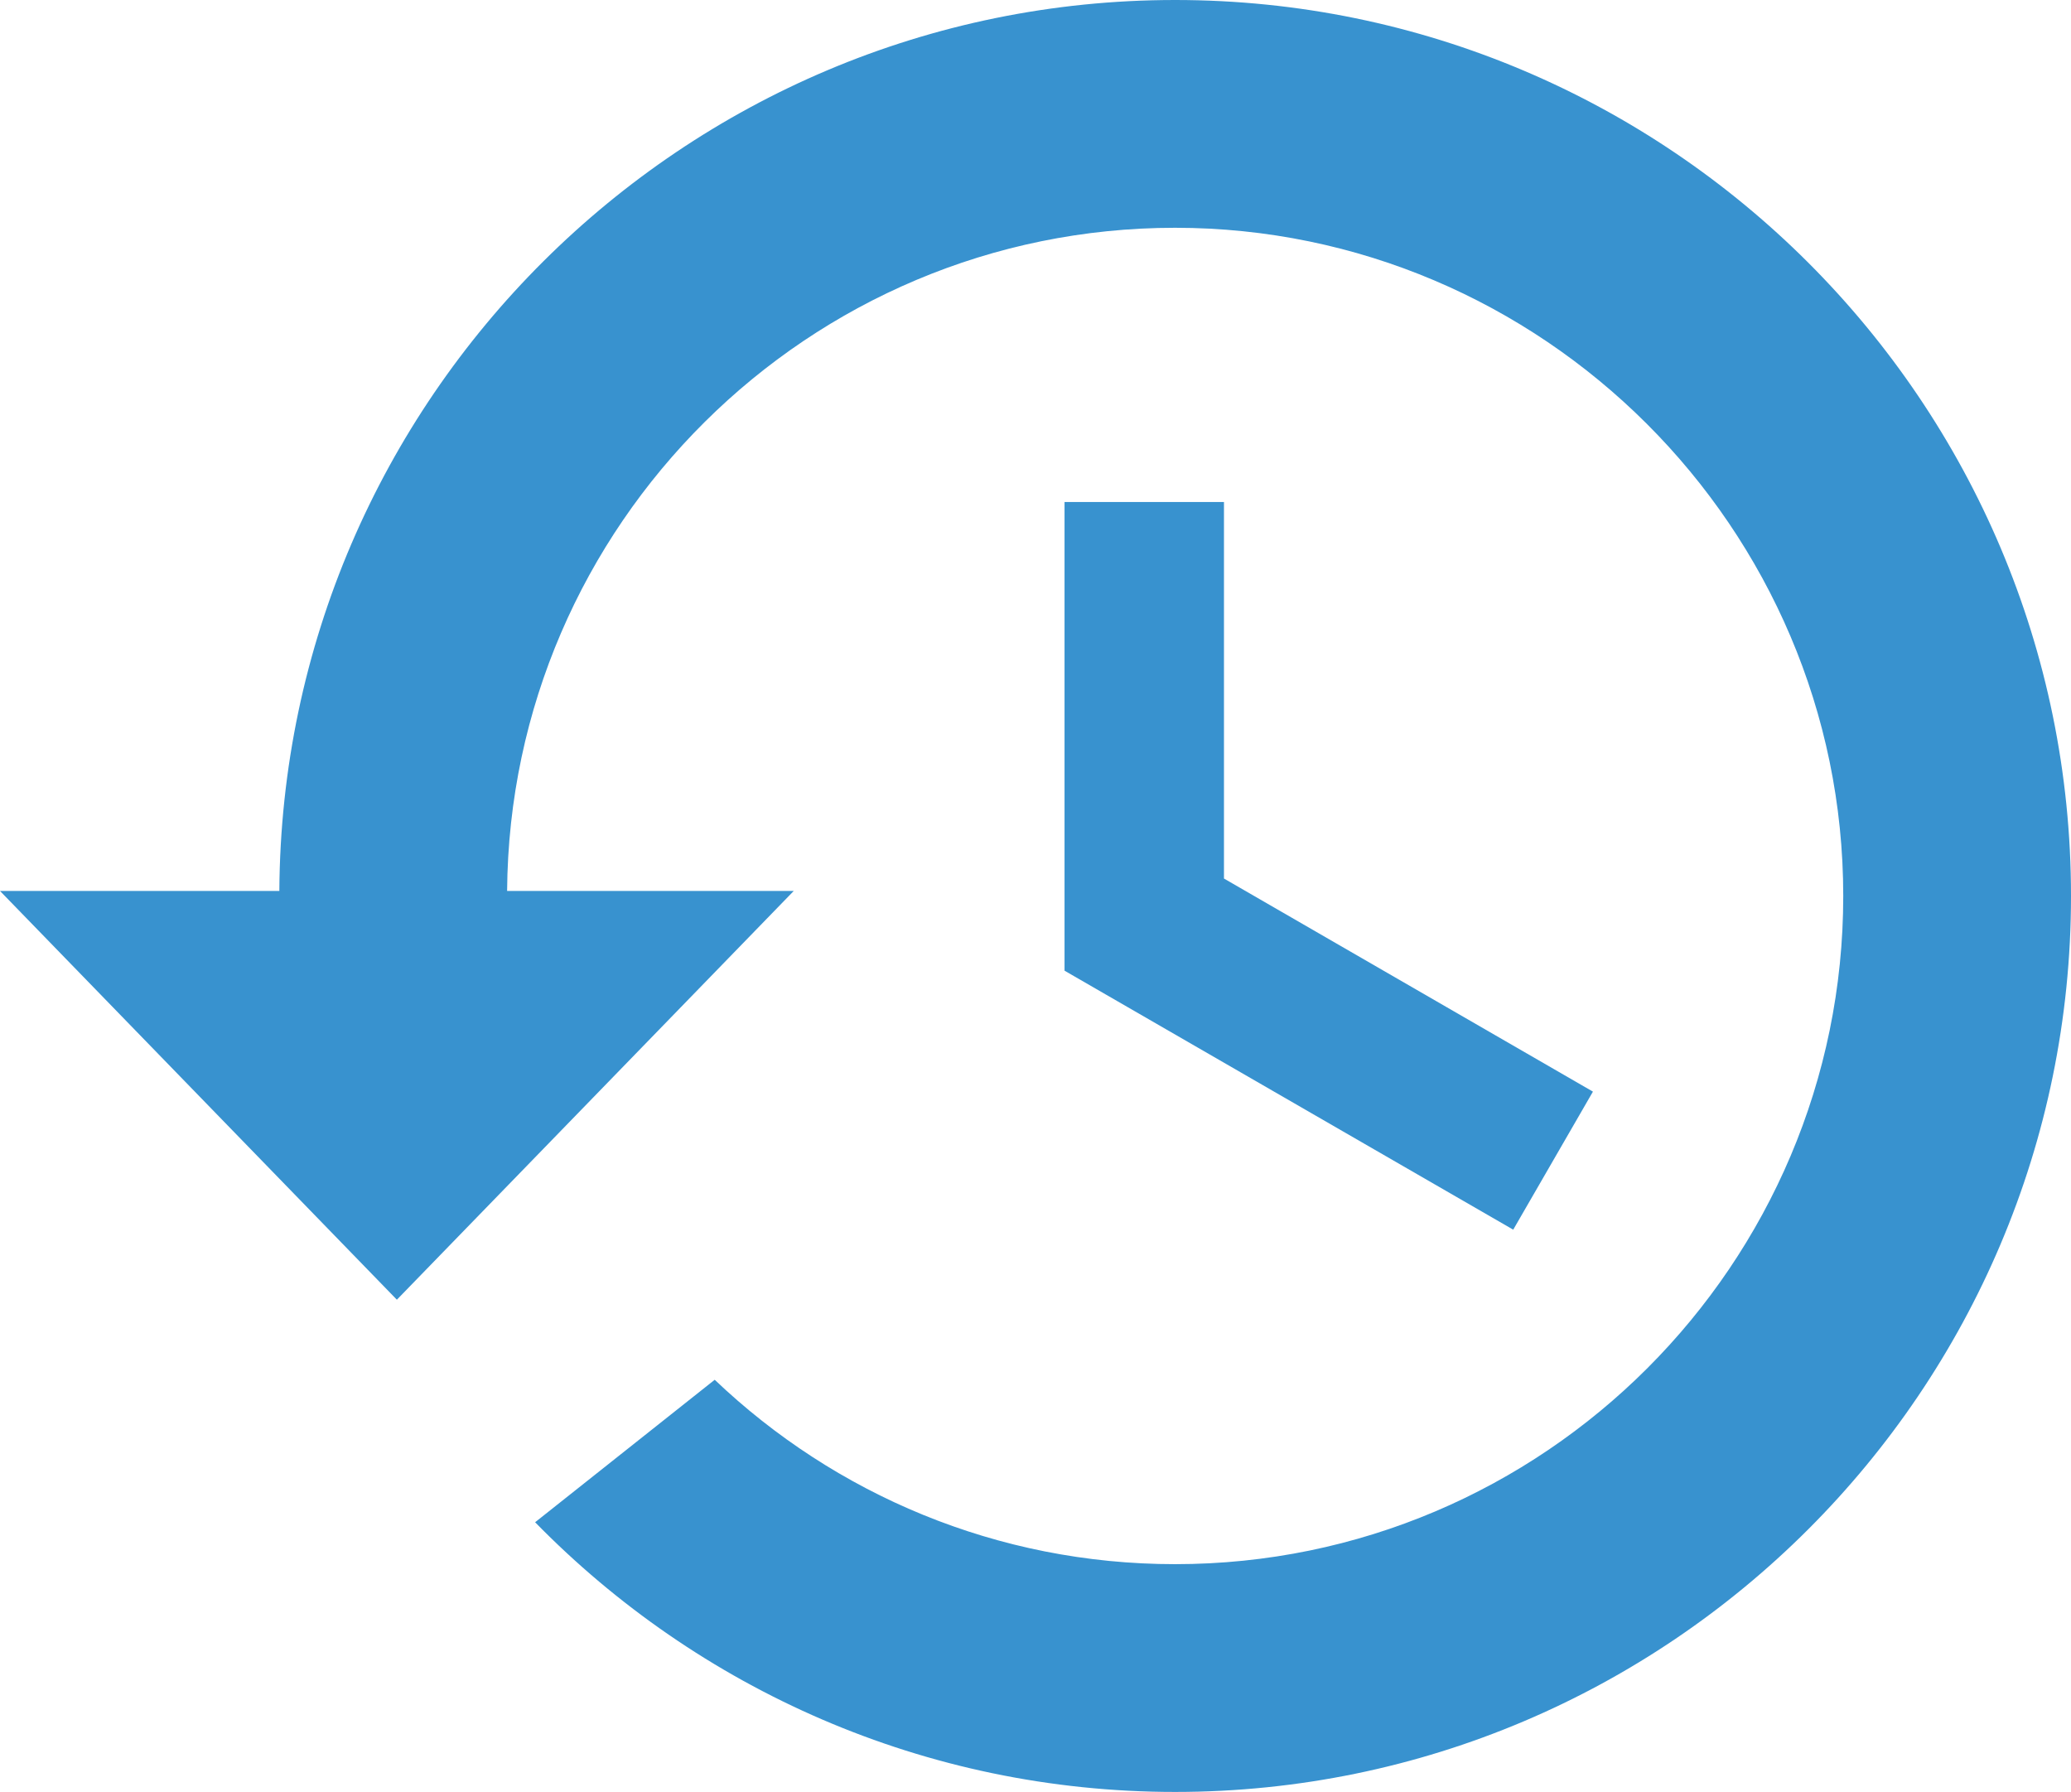 <svg xmlns="http://www.w3.org/2000/svg" id="Layer_2" data-name="Layer 2" viewBox="0 0 181.86 157.34"><defs><style>      .cls-1 {        fill: #3892cf;      }    </style></defs><g id="Layer_1-2" data-name="Layer 1"><g><path class="cls-1" d="M103.19,0C59.96,0,24.77,35.05,24.53,78.23H0l34.85,35.89,34.85-35.89h-25.17c.24-32.15,26.46-58.23,58.66-58.23s58.67,26.32,58.67,58.67-26.32,58.67-58.67,58.67c-15.66,0-29.9-6.16-40.43-16.19l-15.77,12.51c14.29,14.61,34.2,23.68,56.2,23.68,43.38,0,78.67-35.29,78.67-78.67S146.57,0,103.19,0Z"></path><polygon class="cls-1" points="107.48 77.14 107.48 44.08 93.48 44.08 93.48 85.23 93.48 85.23 93.48 85.23 132.88 107.97 139.88 95.85 107.48 77.14"></polygon></g></g></svg>